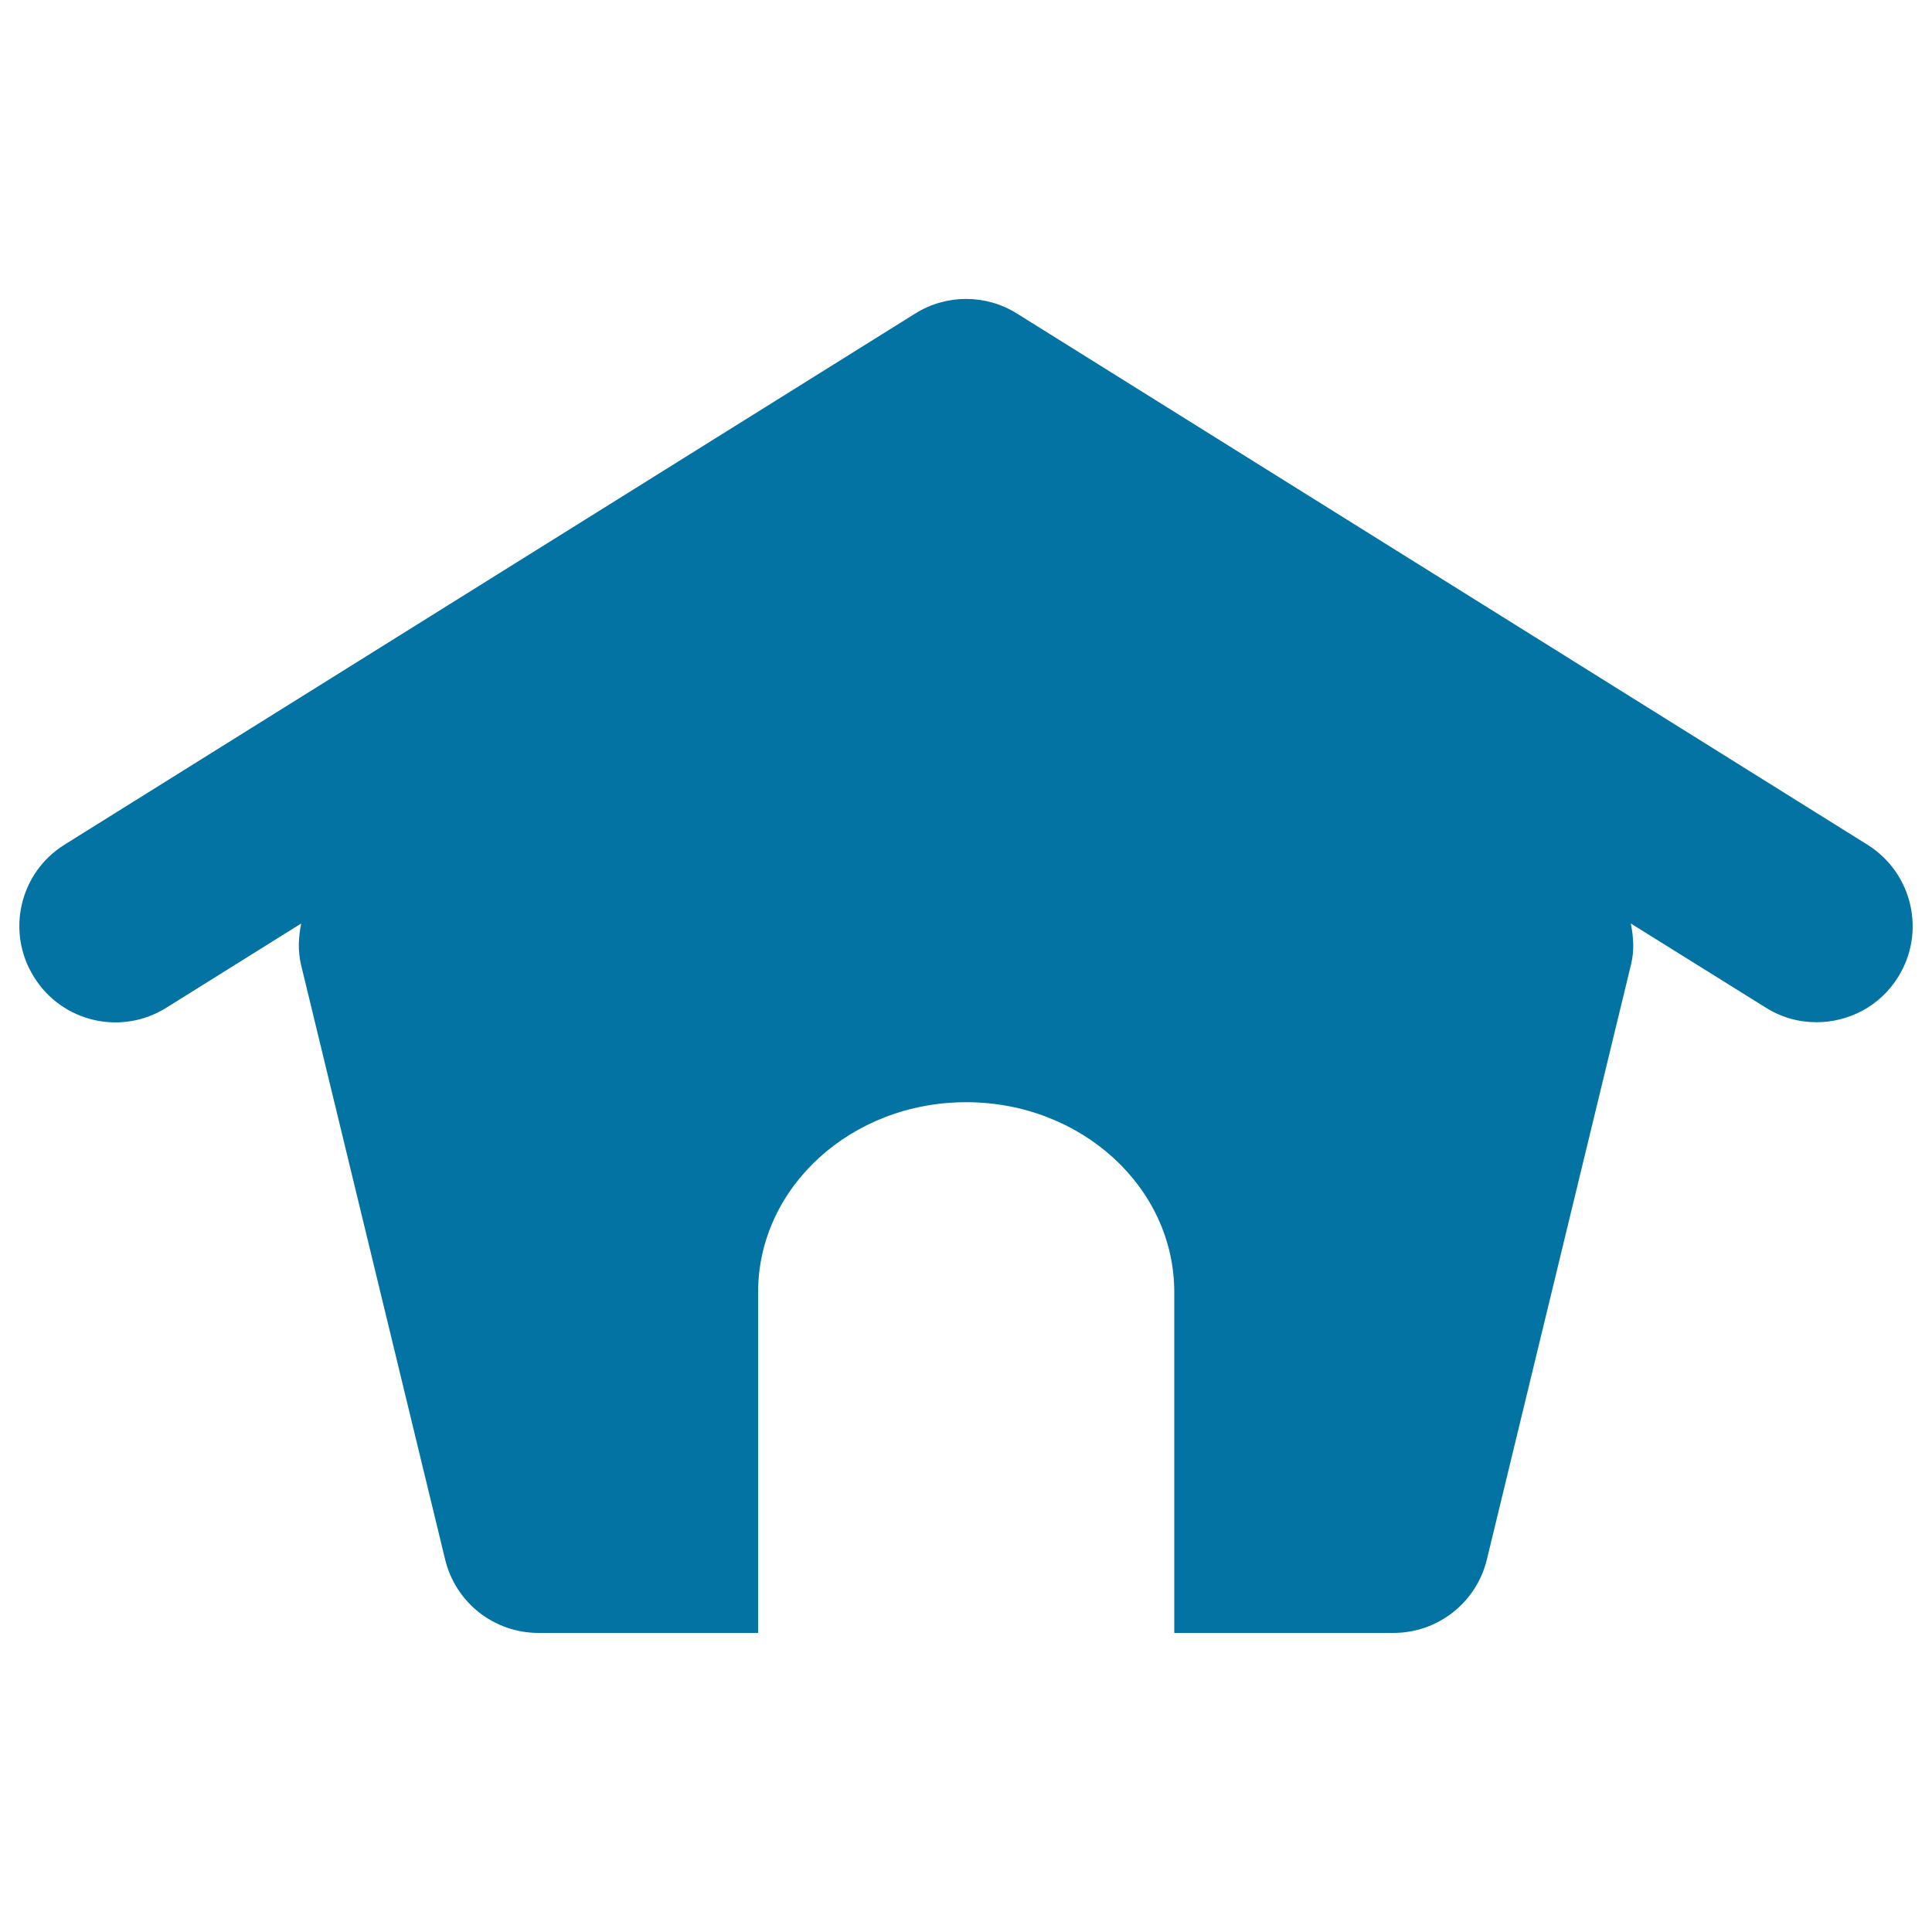<svg xmlns="http://www.w3.org/2000/svg" viewBox="0 0 1000 1000" style="fill:#0273a2">
<title>Home Black Shape SVG icon</title>
<g><path d="M982.4,505.8c-9.4,15.1-25.6,23.3-42.2,23.3c-9,0-18.1-2.4-26.3-7.6L844.1,478c1.4,6.9,1.9,14.1,0.1,21.3l-74.6,307.9c-5.4,22.3-25.4,38-48.3,38H607.8V668.8c0-54.3-48.2-98.3-107.7-98.3c-59.5,0-107.7,44-107.7,98.3v176.4H278.7c-23,0-42.9-15.7-48.3-38l-74.6-307.9c-1.7-7.2-1.3-14.4,0.1-21.3l-69.8,43.6c-23.3,14.6-54,7.5-68.5-15.9c-14.6-23.3-7.5-54,15.8-68.5l440.3-274.9c16.1-10.1,36.6-10.1,52.7,0l440.3,275C989.9,451.9,997,482.5,982.4,505.8z"/></g>
</svg>
